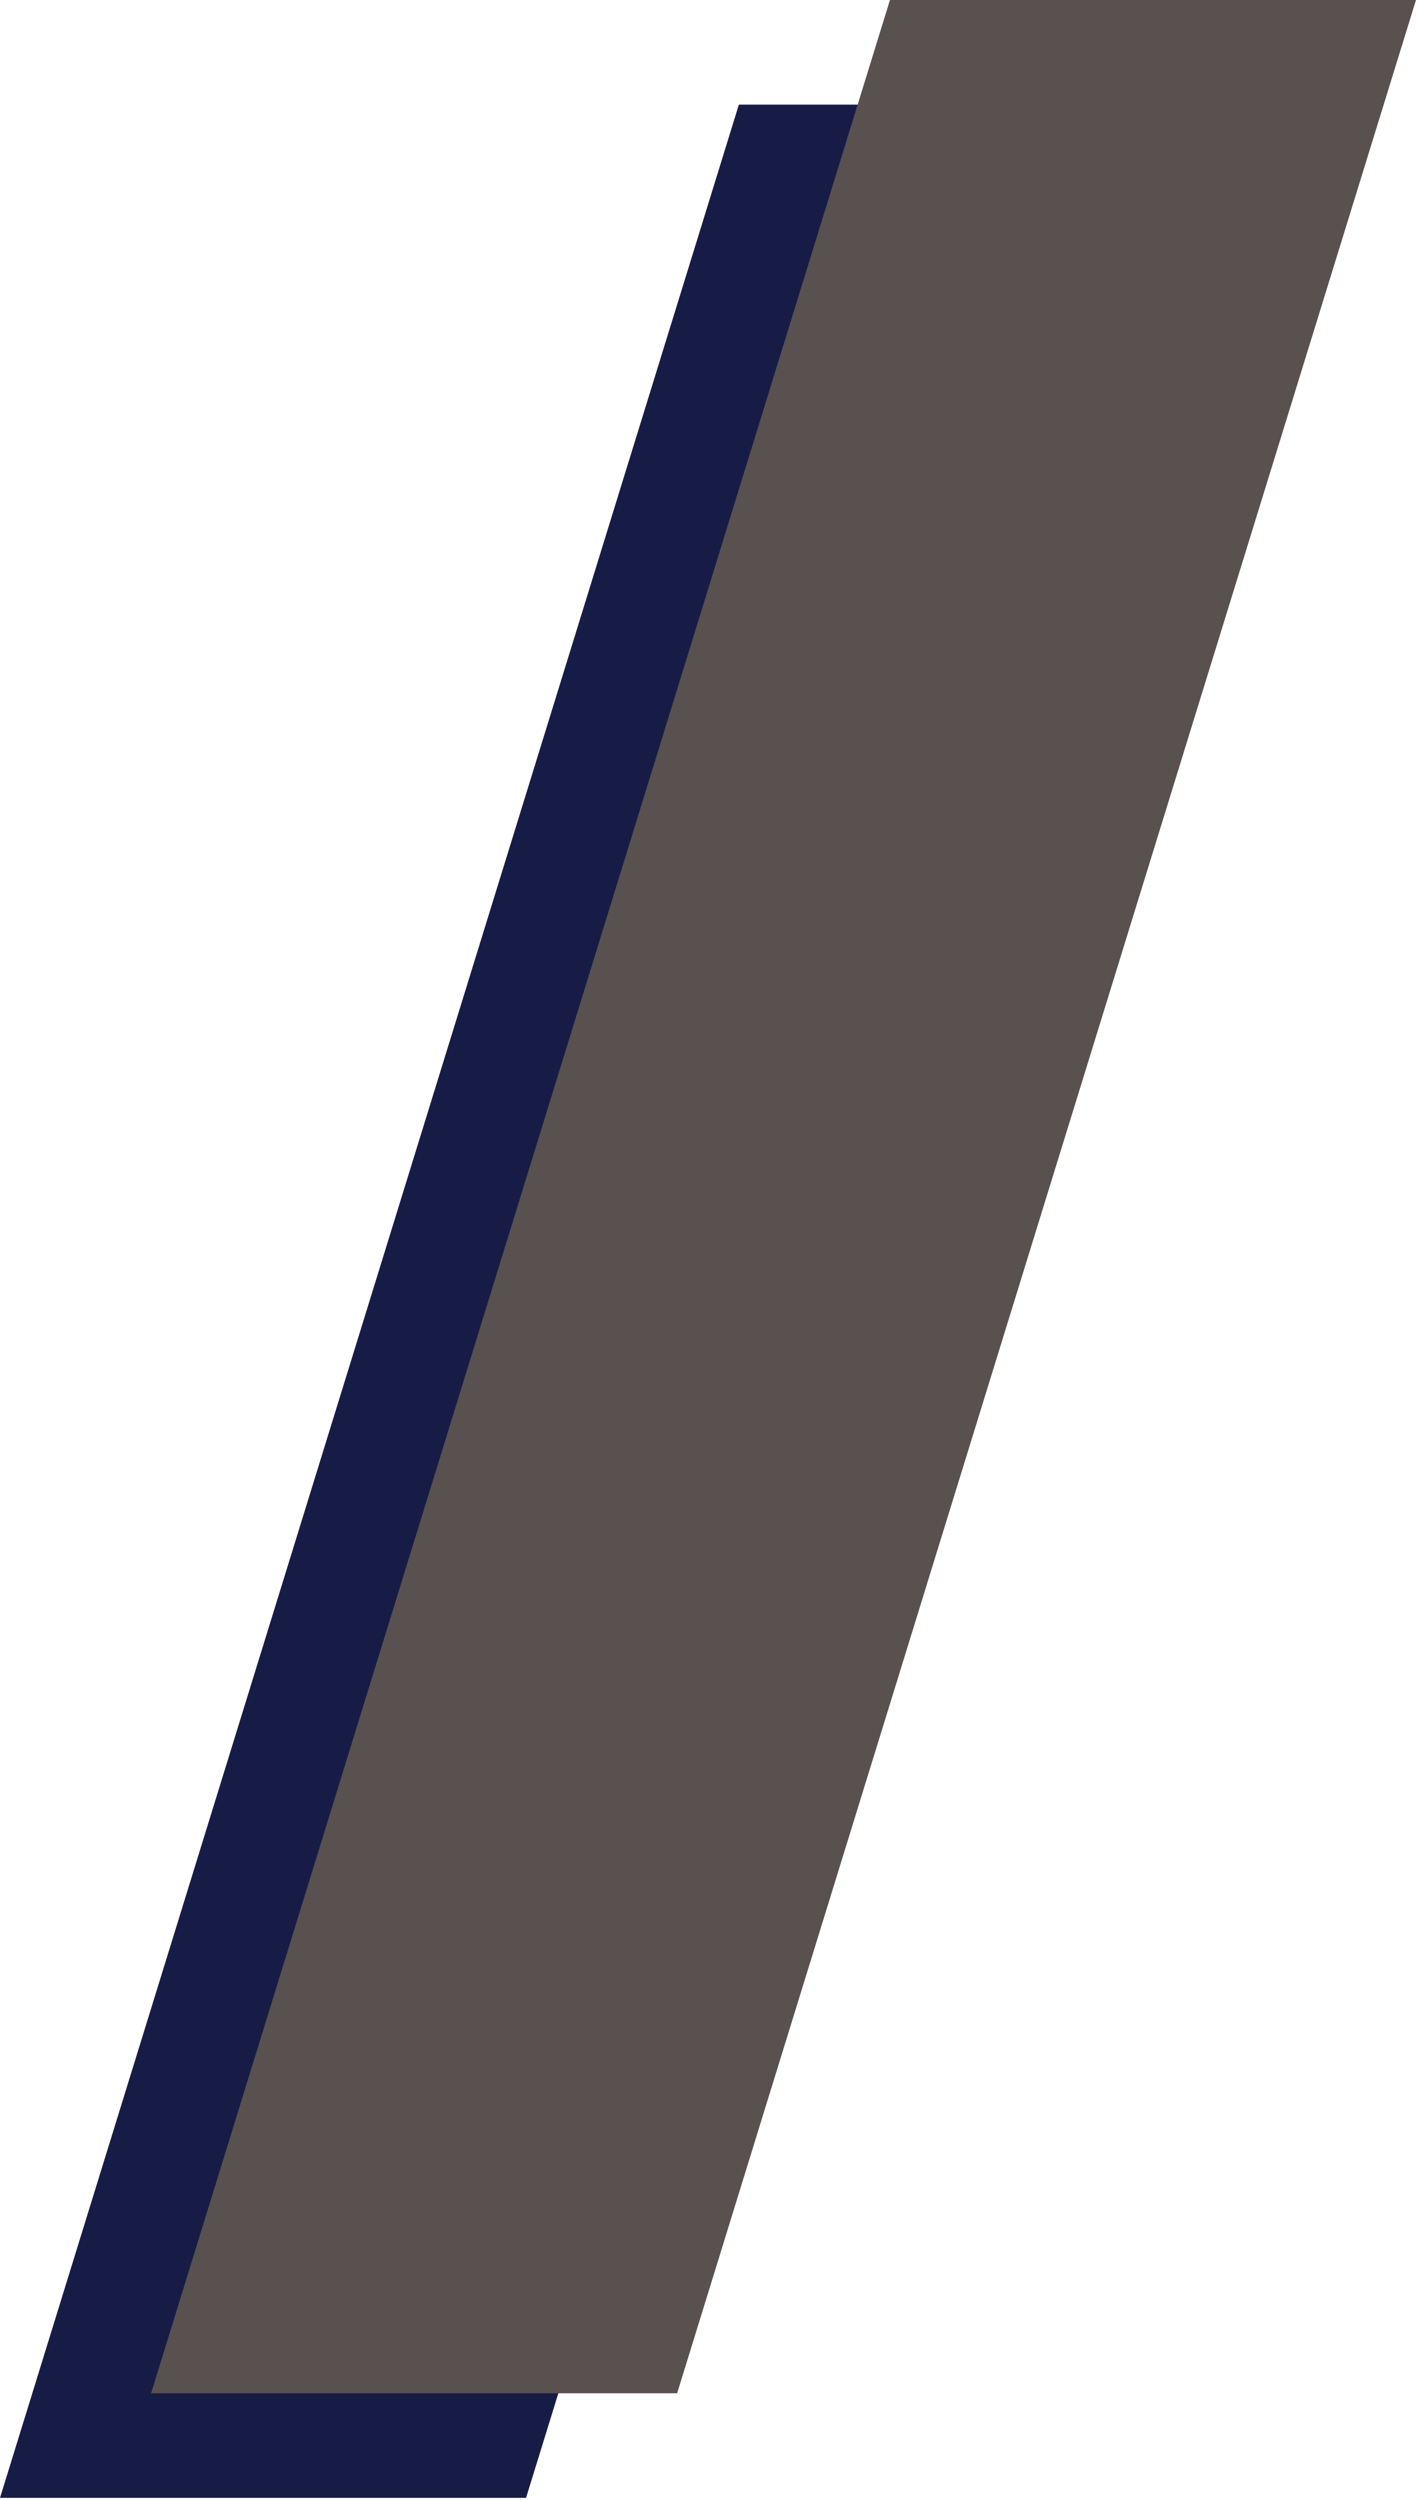<svg width="244" height="430" viewBox="0 0 244 430" fill="none" xmlns="http://www.w3.org/2000/svg">
<path d="M4.30408e-05 429.664L127.138 18L217.655 18L90.517 429.664L4.30408e-05 429.664Z" fill="#171C46"/>
<path d="M26 411.664L153.138 -3.95661e-06L243.655 0L116.517 411.664L26 411.664Z" fill="#58514F"/>
</svg>
